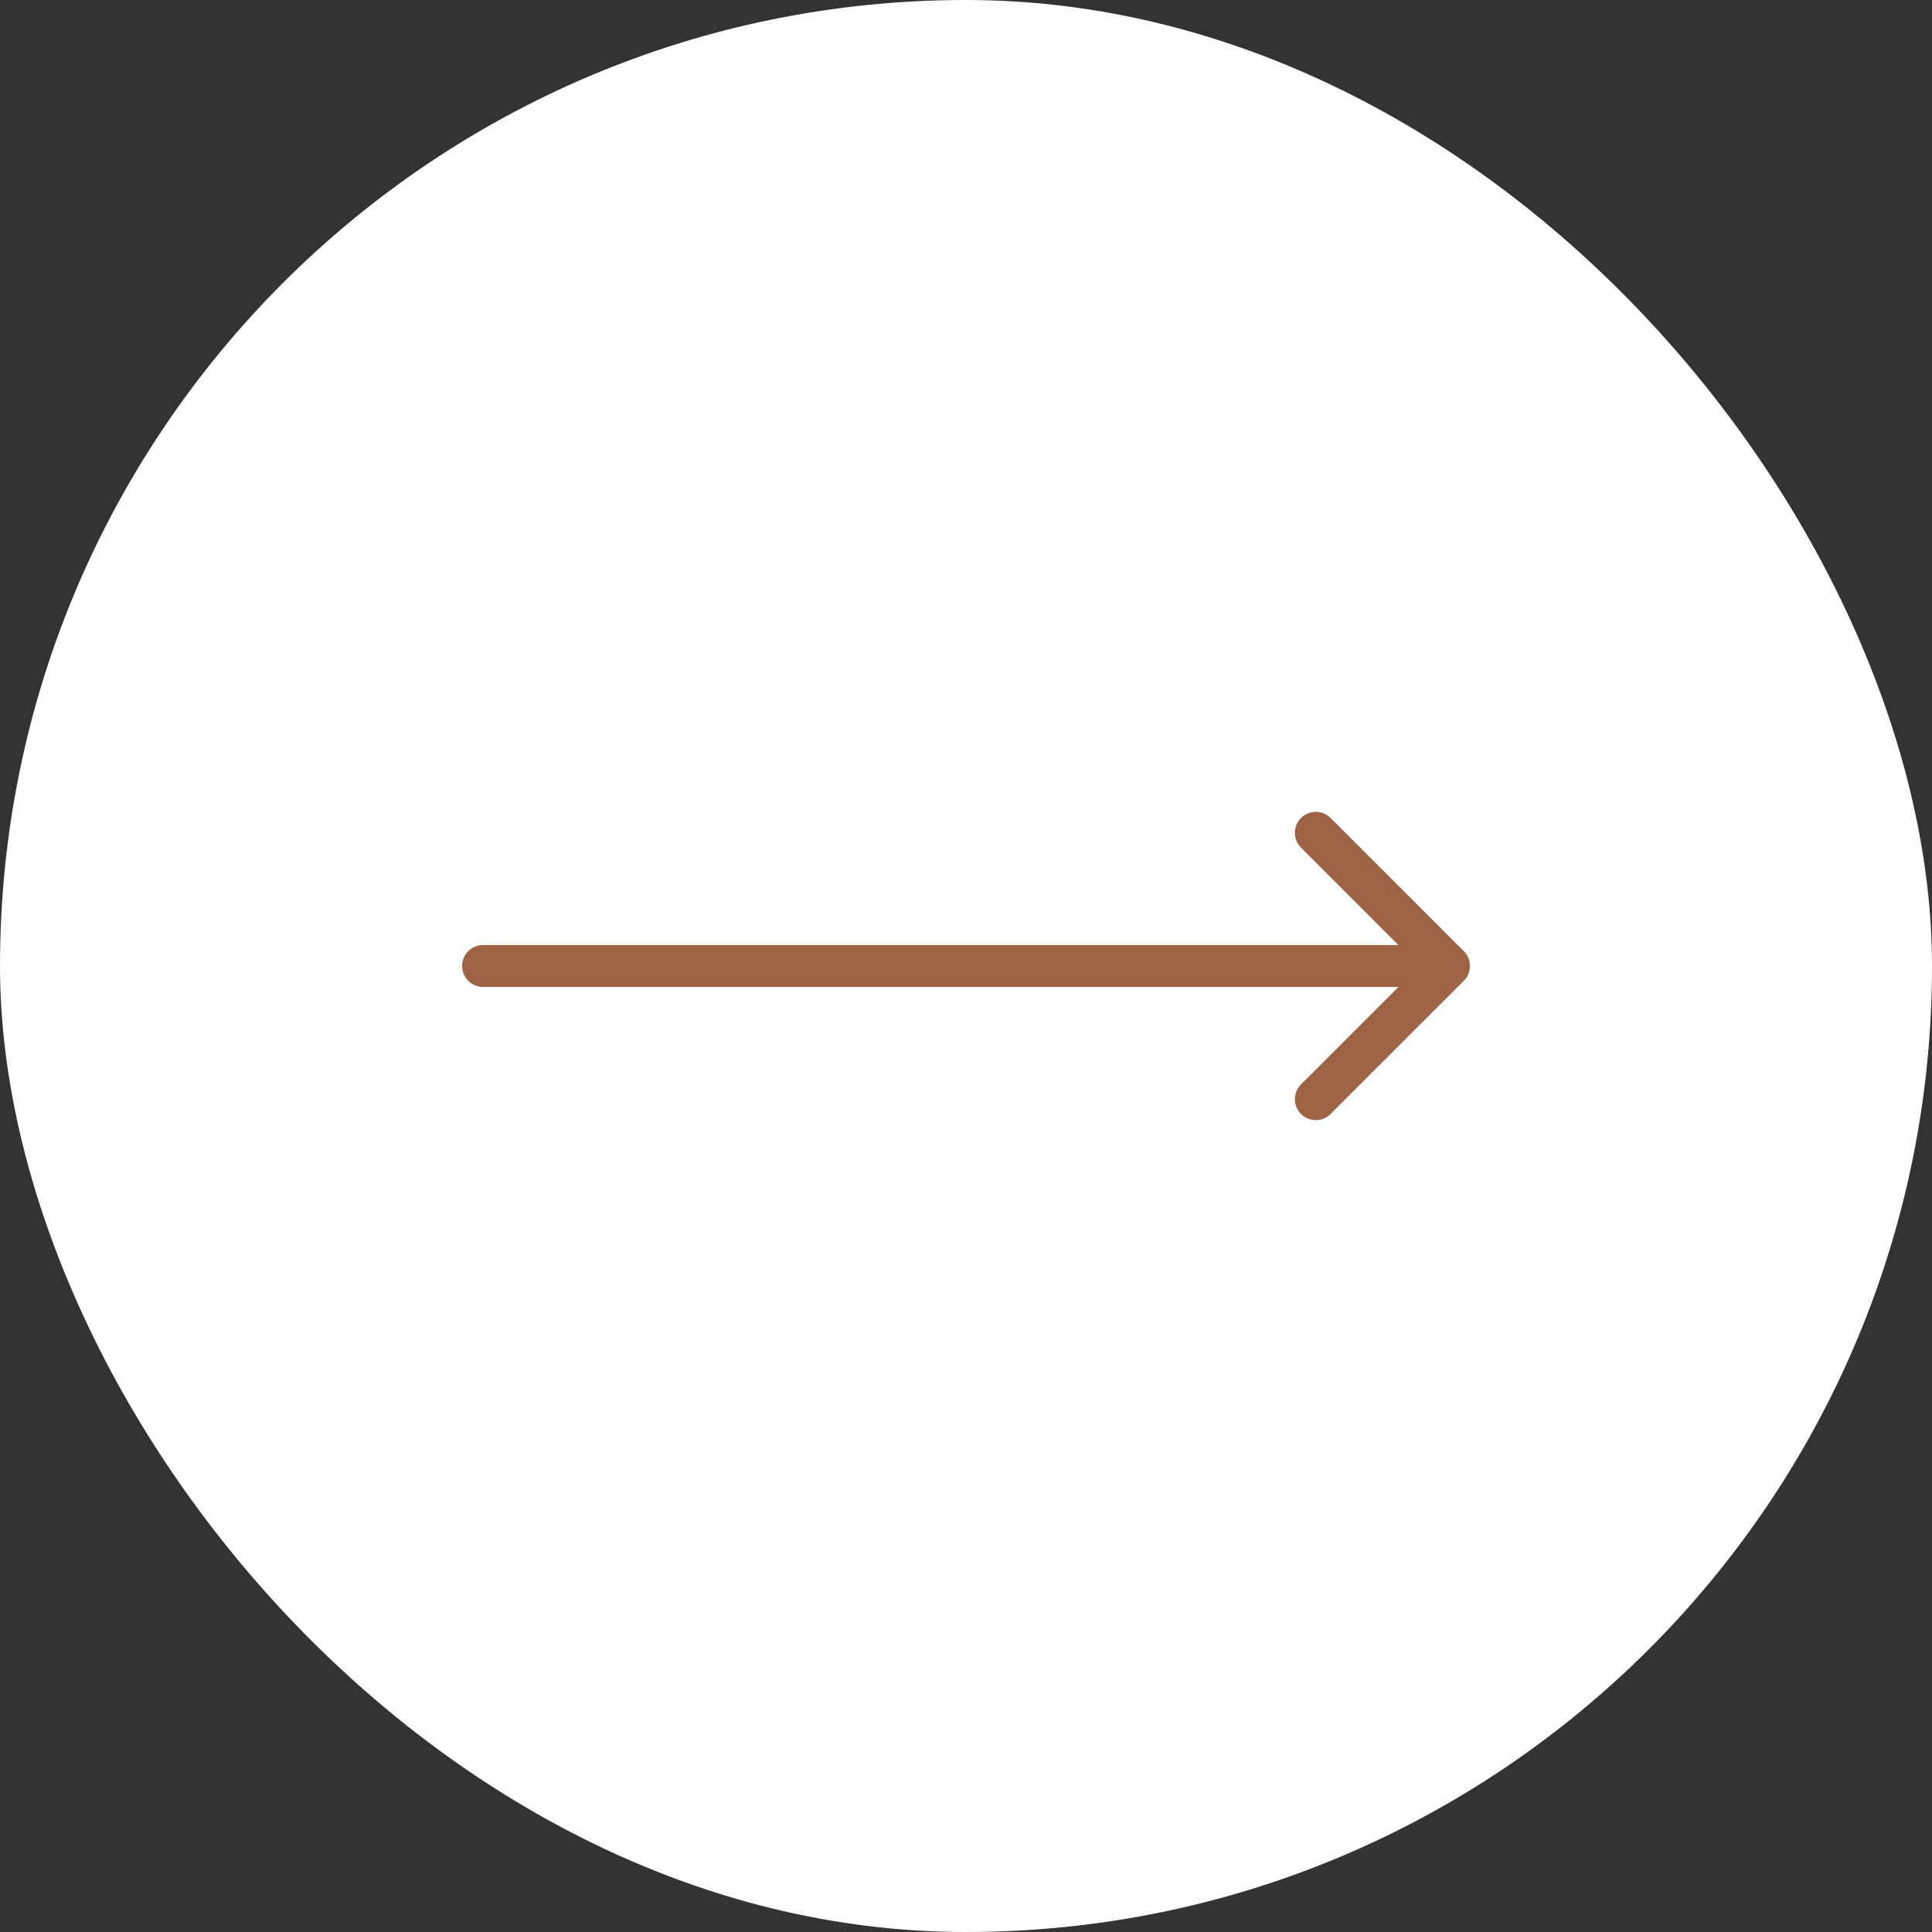 <?xml version="1.0" encoding="UTF-8"?> <svg xmlns="http://www.w3.org/2000/svg" width="60" height="60" viewBox="0 0 60 60" fill="none"><rect x="0" y="0" width="60" height="60" fill="#333333" stroke="none"/><rect x="60" y="60" width="60" height="60" rx="30" transform="rotate(-180 60 60)" fill="white"></rect><path d="M15 29.35C14.641 29.35 14.35 29.641 14.35 30C14.35 30.359 14.641 30.65 15 30.65L15 29.35ZM45.46 30.46C45.714 30.206 45.714 29.794 45.46 29.54L41.323 25.404C41.069 25.15 40.658 25.15 40.404 25.404C40.15 25.658 40.15 26.069 40.404 26.323L44.081 30L40.404 33.677C40.15 33.931 40.15 34.342 40.404 34.596C40.658 34.85 41.069 34.85 41.323 34.596L45.46 30.46ZM15 30.65L45 30.65L45 29.35L15 29.35L15 30.65Z" fill="#9D6344"></path></svg> 